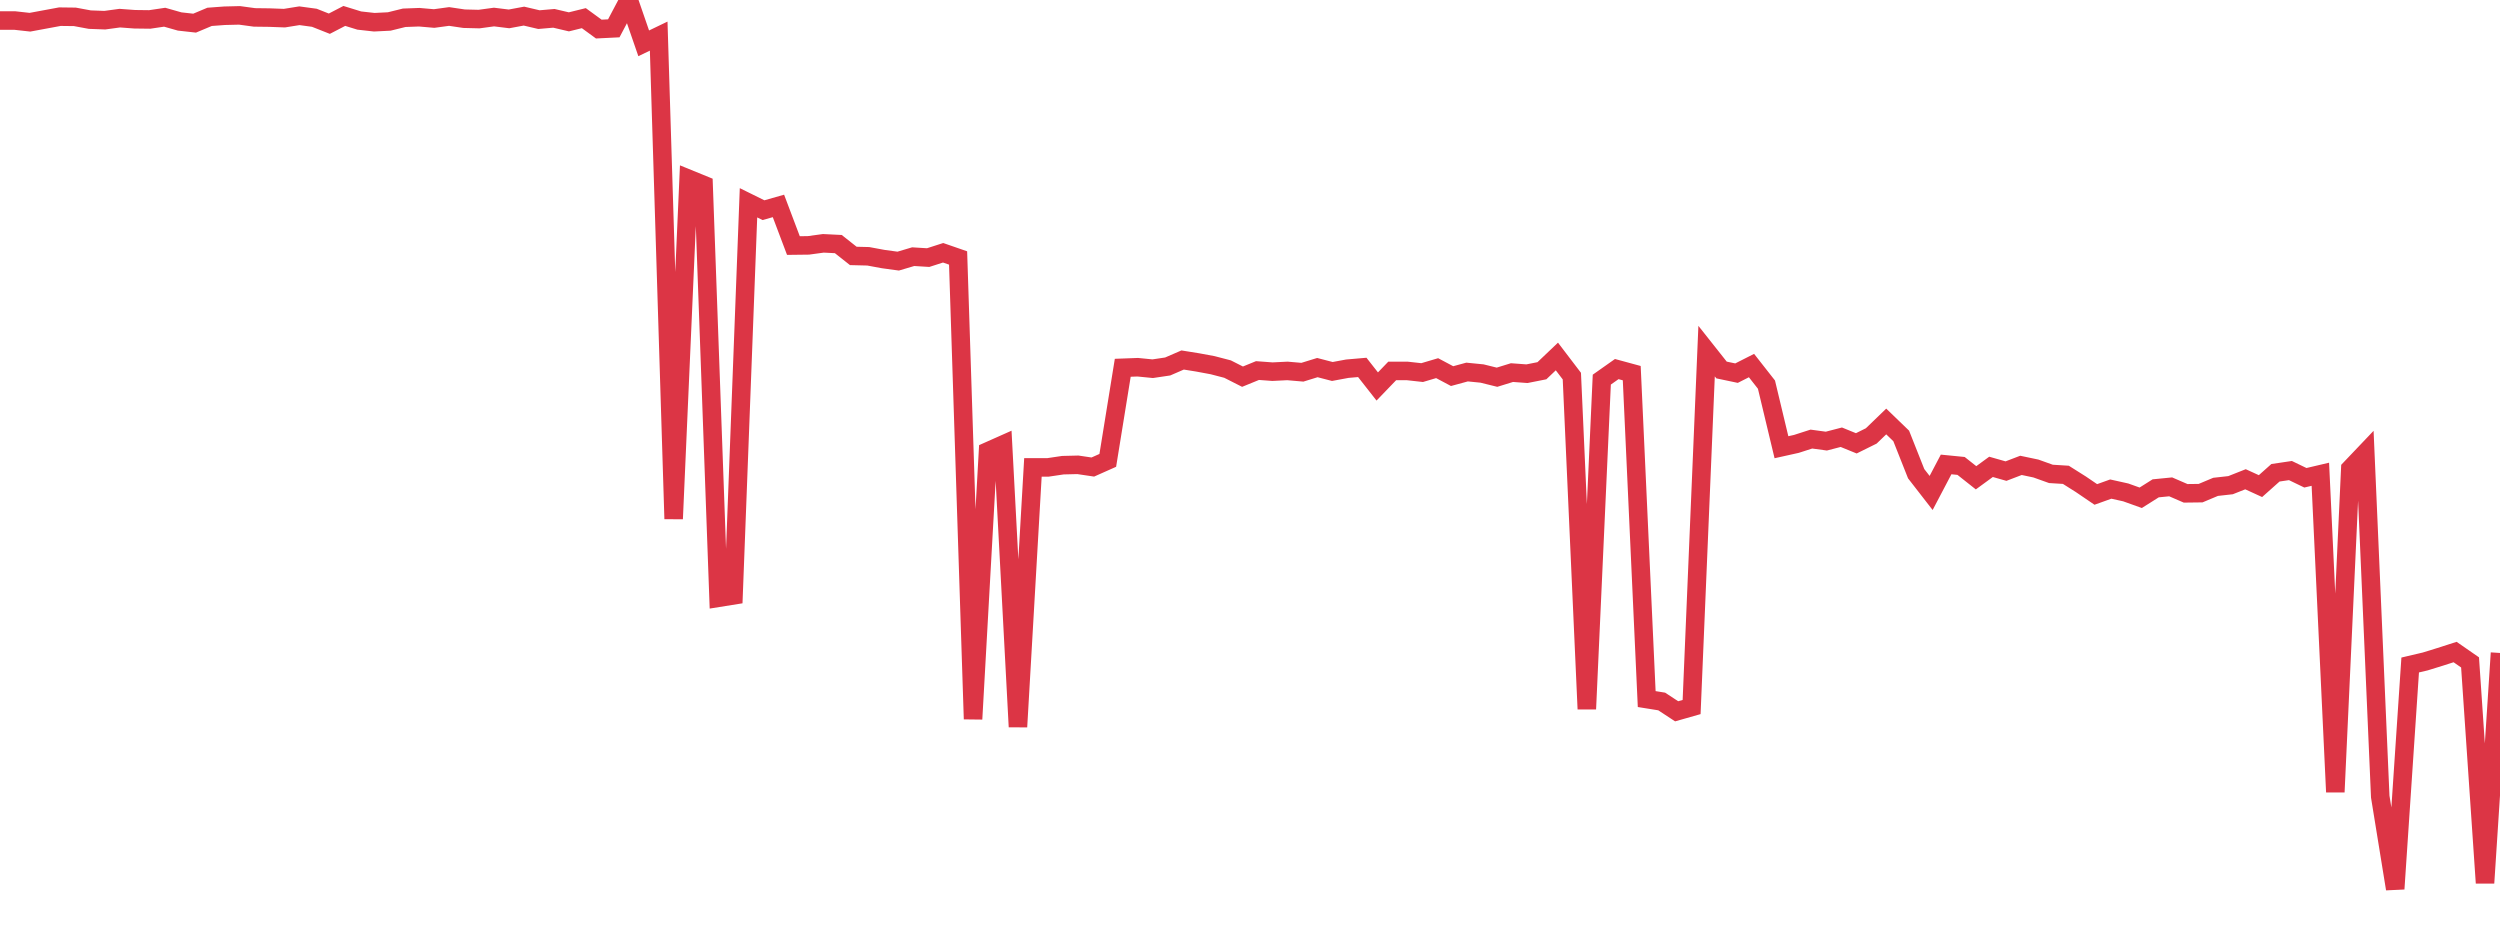 <?xml version="1.0" standalone="no"?>
<!DOCTYPE svg PUBLIC "-//W3C//DTD SVG 1.1//EN" "http://www.w3.org/Graphics/SVG/1.1/DTD/svg11.dtd">
<svg width="135" height="50" viewBox="0 0 135 50" preserveAspectRatio="none" class="sparkline" xmlns="http://www.w3.org/2000/svg"
xmlns:xlink="http://www.w3.org/1999/xlink"><path  class="sparkline--line" d="M 0 1.11 L 0 1.11 L 0.808 1.11 L 1.617 1.2 L 2.425 1.05 L 3.234 0.9 L 4.042 0.91 L 4.85 1.06 L 5.659 1.09 L 6.467 0.98 L 7.275 1.04 L 8.084 1.05 L 8.892 0.93 L 9.701 1.16 L 10.509 1.25 L 11.317 0.91 L 12.126 0.85 L 12.934 0.83 L 13.743 0.94 L 14.551 0.95 L 15.359 0.98 L 16.168 0.85 L 16.976 0.96 L 17.784 1.28 L 18.593 0.86 L 19.401 1.11 L 20.21 1.2 L 21.018 1.16 L 21.826 0.96 L 22.635 0.93 L 23.443 1 L 24.251 0.89 L 25.06 1.01 L 25.868 1.03 L 26.677 0.92 L 27.485 1.02 L 28.293 0.87 L 29.102 1.06 L 29.91 0.99 L 30.719 1.18 L 31.527 0.98 L 32.335 1.57 L 33.144 1.53 L 33.952 0 L 34.76 2.34 L 35.569 1.95 L 36.377 28.02 L 37.186 9.66 L 37.994 9.99 L 38.802 32.28 L 39.611 32.15 L 40.419 10.95 L 41.228 11.35 L 42.036 11.12 L 42.844 13.26 L 43.653 13.25 L 44.461 13.14 L 45.269 13.18 L 46.078 13.82 L 46.886 13.84 L 47.695 13.99 L 48.503 14.1 L 49.311 13.86 L 50.12 13.91 L 50.928 13.65 L 51.737 13.93 L 52.545 38.83 L 53.353 24.37 L 54.162 24.01 L 54.97 39.25 L 55.778 25.24 L 56.587 25.24 L 57.395 25.12 L 58.204 25.1 L 59.012 25.22 L 59.82 24.86 L 60.629 19.86 L 61.437 19.83 L 62.246 19.91 L 63.054 19.79 L 63.862 19.44 L 64.671 19.57 L 65.479 19.72 L 66.287 19.93 L 67.096 20.34 L 67.904 20.01 L 68.713 20.07 L 69.521 20.03 L 70.329 20.1 L 71.138 19.85 L 71.946 20.06 L 72.754 19.91 L 73.563 19.84 L 74.371 20.87 L 75.18 20.03 L 75.988 20.03 L 76.796 20.12 L 77.605 19.88 L 78.413 20.31 L 79.222 20.09 L 80.03 20.17 L 80.838 20.37 L 81.647 20.12 L 82.455 20.18 L 83.263 20.02 L 84.072 19.25 L 84.88 20.31 L 85.689 38.29 L 86.497 20.5 L 87.305 19.93 L 88.114 20.15 L 88.922 37.75 L 89.731 37.88 L 90.539 38.41 L 91.347 38.18 L 92.156 18.96 L 92.964 19.98 L 93.772 20.15 L 94.581 19.74 L 95.389 20.77 L 96.198 24.15 L 97.006 23.97 L 97.814 23.71 L 98.623 23.82 L 99.431 23.61 L 100.24 23.94 L 101.048 23.54 L 101.856 22.76 L 102.665 23.54 L 103.473 25.58 L 104.281 26.62 L 105.09 25.08 L 105.898 25.16 L 106.707 25.8 L 107.515 25.21 L 108.323 25.44 L 109.132 25.13 L 109.94 25.3 L 110.749 25.59 L 111.557 25.64 L 112.365 26.15 L 113.174 26.7 L 113.982 26.41 L 114.79 26.59 L 115.599 26.88 L 116.407 26.37 L 117.216 26.29 L 118.024 26.64 L 118.832 26.63 L 119.641 26.29 L 120.449 26.2 L 121.257 25.88 L 122.066 26.25 L 122.874 25.53 L 123.683 25.41 L 124.491 25.8 L 125.299 25.61 L 126.108 42.77 L 126.916 25.31 L 127.725 24.46 L 128.533 43.02 L 129.341 48 L 130.15 35.91 L 130.958 35.72 L 131.766 35.47 L 132.575 35.21 L 133.383 35.77 L 134.192 47.68 L 135 35.26" fill="none" stroke-width="1" stroke="#dc3545"></path></svg>